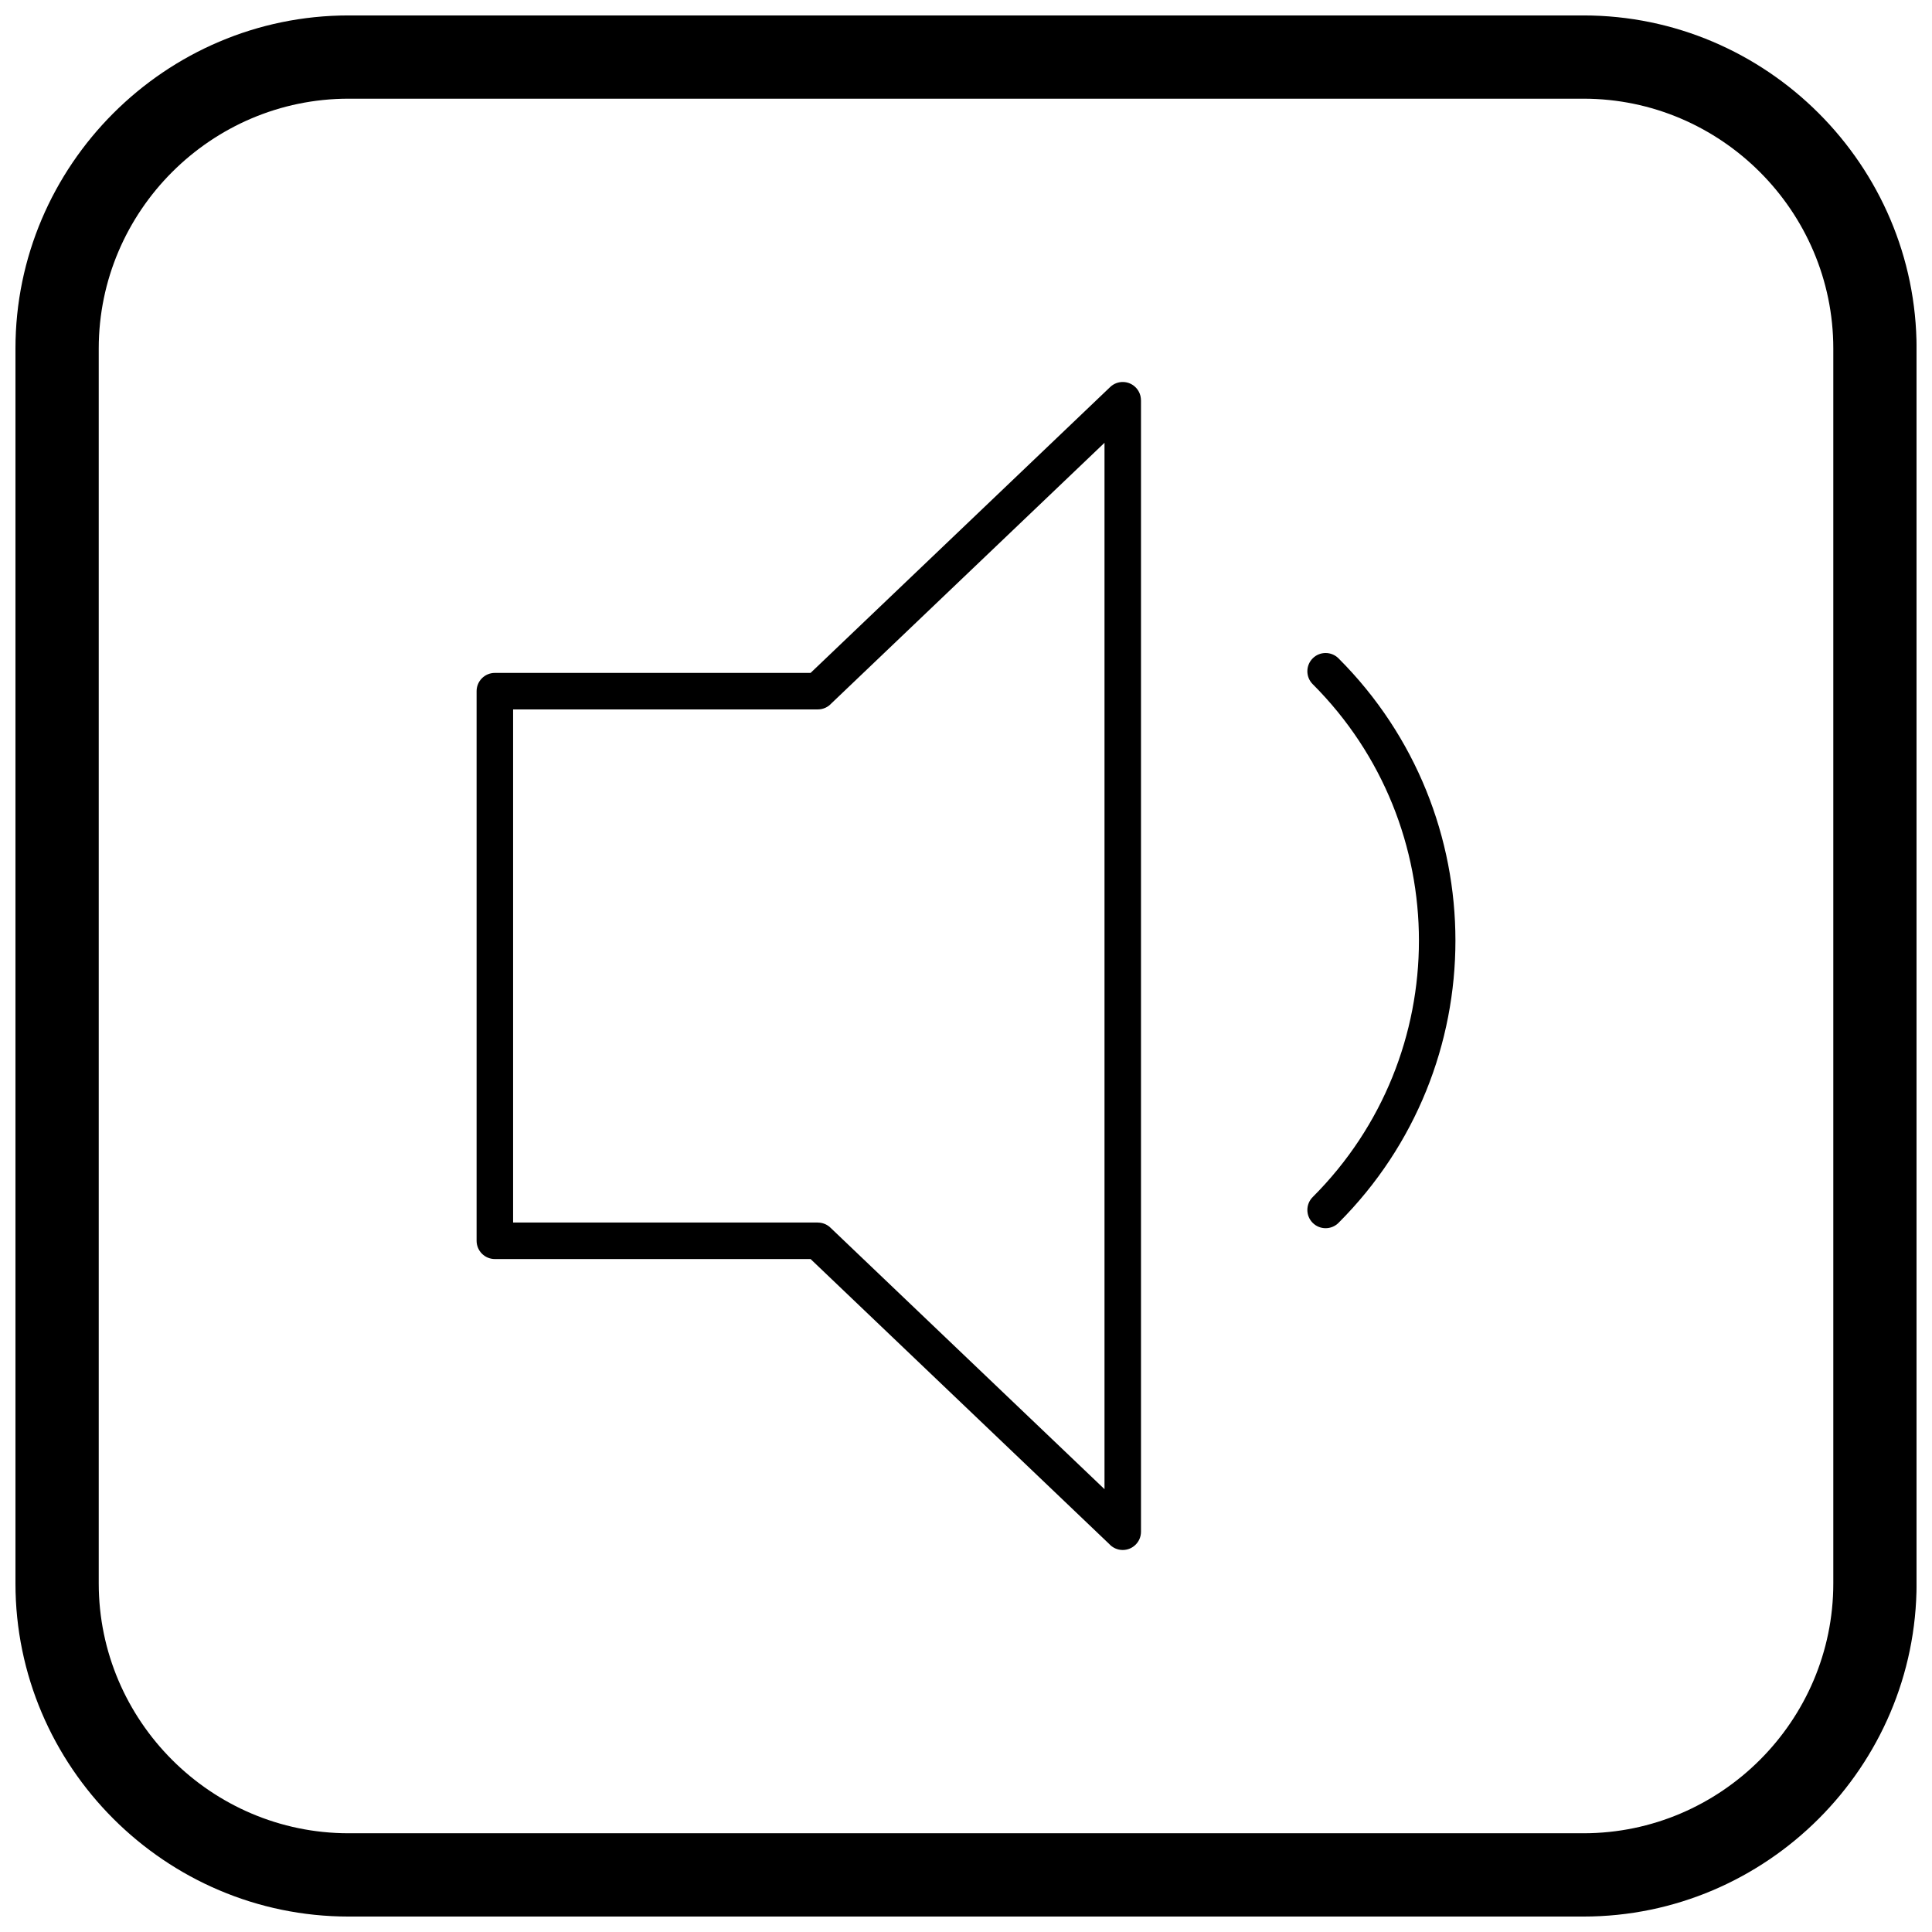 <?xml version="1.0" encoding="UTF-8"?>
<!-- Uploaded to: ICON Repo, www.iconrepo.com, Generator: ICON Repo Mixer Tools -->
<svg width="800px" height="800px" version="1.1" viewBox="144 144 512 512" xmlns="http://www.w3.org/2000/svg">
 <defs>
  <clipPath id="a">
   <path d="m148.09 148.09h503.81v503.81h-503.81z"/>
  </clipPath>
 </defs>
 <path d="m437.96 553.18-79.148-75.52h-83.672c-2.672 0-4.836-2.164-4.836-4.836v-145.66c0-2.672 2.164-4.836 4.836-4.836h83.672l79.402-75.766c1.93-1.836 4.984-1.762 6.82 0.172 0.887 0.934 1.328 2.129 1.328 3.324h0.012v299.87c0 2.672-2.164 4.836-4.836 4.836-1.418 0-2.695-0.613-3.582-1.586zm-73.902-83.852 72.648 69.316v-277.3l-72.391 69.074c-0.883 0.973-2.16 1.586-3.582 1.586h-80.754v135.98h80.754v0.012c1.195 0 2.391 0.441 3.324 1.328z"/>
 <path d="m491.88 325.31c-1.887-1.887-1.887-4.949 0-6.84 1.887-1.887 4.949-1.887 6.84 0 20.656 20.656 30.984 47.73 30.984 74.801 0 27.074-10.328 54.145-30.984 74.801-1.887 1.887-4.949 1.887-6.84 0-1.887-1.887-1.887-4.949 0-6.84 18.766-18.766 28.152-43.363 28.152-67.961 0-24.598-9.383-49.195-28.152-67.961z"/>
 <g clip-path="url(#a)">
  <path d="m236.37 148.09h327.27c48.551 0 88.273 39.723 88.273 88.273v327.27c0 48.551-39.723 88.273-88.273 88.273h-327.27c-48.551 0-88.273-39.723-88.273-88.273v-327.27c0-48.551 39.723-88.273 88.273-88.273zm0 22.066h327.27c36.414 0 66.203 29.793 66.203 66.203v327.27c0 36.414-29.793 66.203-66.203 66.203h-327.27c-36.414 0-66.203-29.793-66.203-66.203v-327.27c0-36.414 29.793-66.203 66.203-66.203z" fill-rule="evenodd"/>
 </g>
</svg>